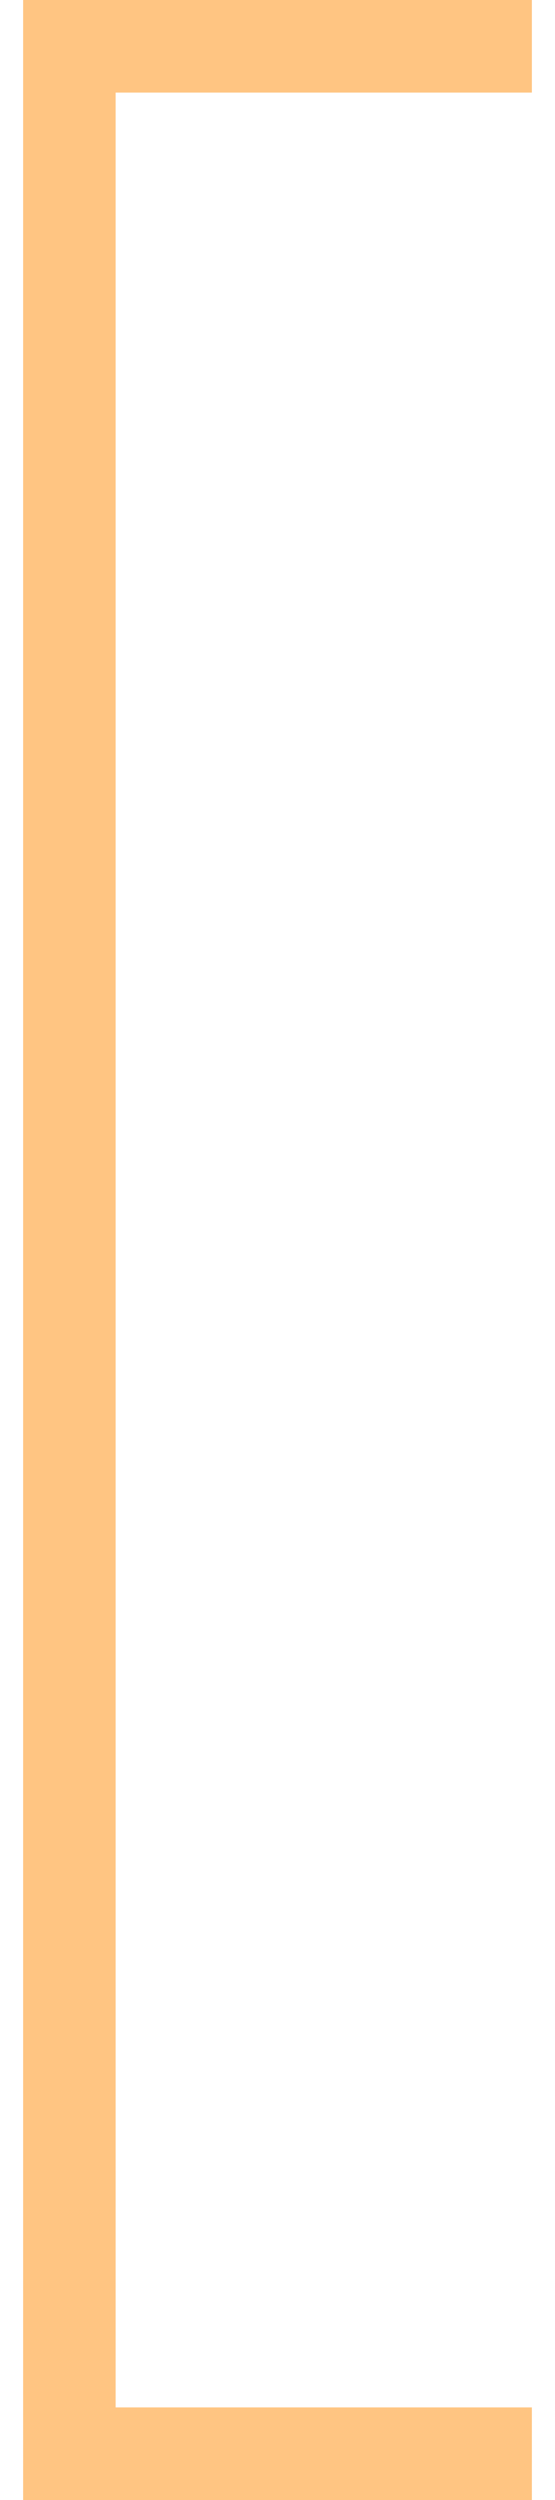 <?xml version="1.0" encoding="UTF-8"?> <svg xmlns="http://www.w3.org/2000/svg" width="6" height="27" viewBox="0 0 6 27" fill="none"> <path d="M0.25 27V-2.98023e-07H5.75V1H1.25V26H5.75V27H0.25Z" fill="#FFC582"></path> </svg> 